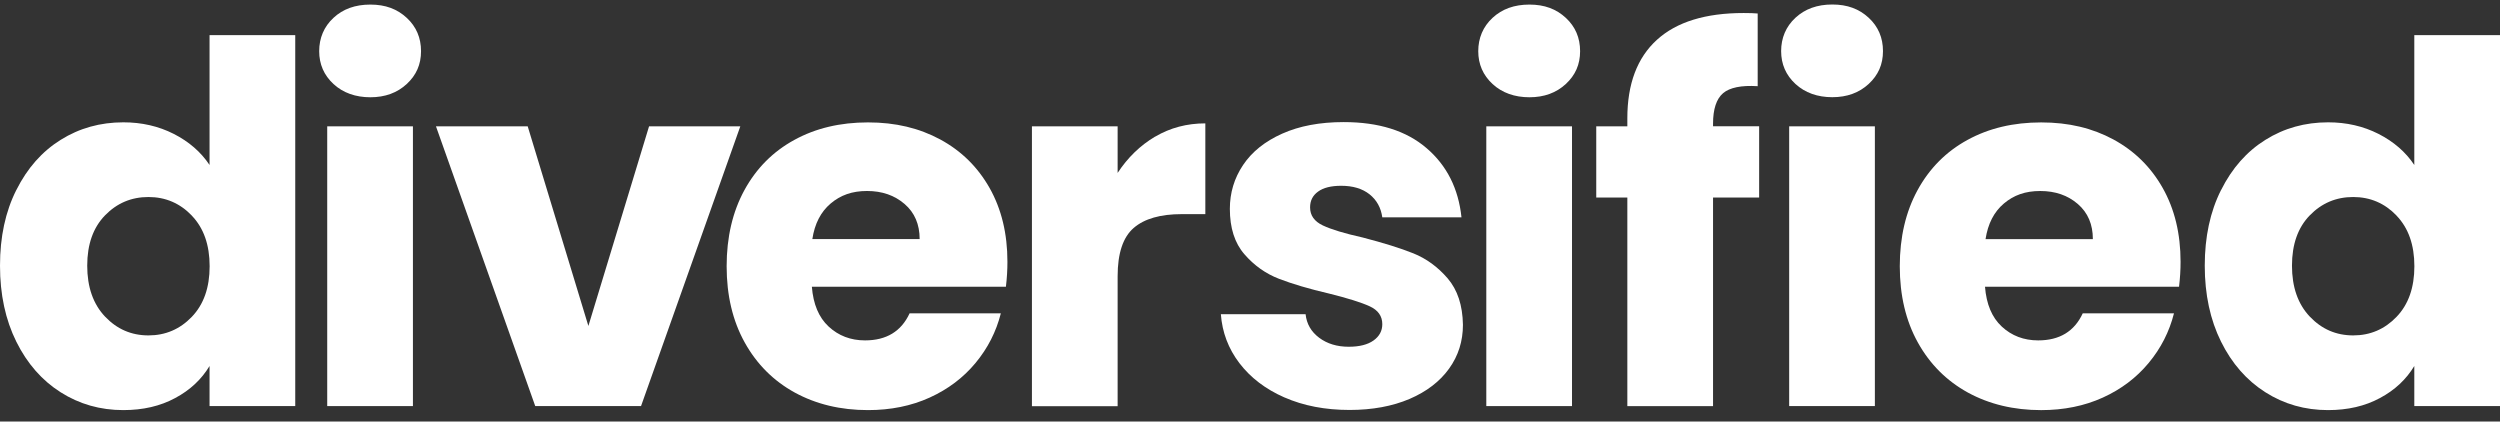 <svg width="172" height="29" viewBox="0 0 172 29" fill="none" xmlns="http://www.w3.org/2000/svg">
<rect x="0" y="0" width="172" height="29" fill="#333333" stroke="none"/>
<path d="M1.127 13.069C1.873 11.576 2.89 10.422 4.178 9.62C5.465 8.814 6.902 8.416 8.488 8.416C9.753 8.416 10.908 8.681 11.953 9.211C12.997 9.742 13.82 10.455 14.417 11.35V2.415H20.313V27.939H14.417V25.181C13.864 26.099 13.08 26.839 12.052 27.386C11.03 27.939 9.842 28.215 8.482 28.215C6.896 28.215 5.46 27.806 4.172 26.988C2.885 26.171 1.868 25.01 1.122 23.507C0.376 22.004 0 20.258 0 18.279C0 16.301 0.37 14.566 1.122 13.074L1.127 13.069ZM13.196 14.831C12.378 13.98 11.383 13.555 10.212 13.555C9.04 13.555 8.046 13.975 7.228 14.815C6.41 15.655 6.001 16.81 6.001 18.279C6.001 19.749 6.41 20.921 7.228 21.783C8.046 22.645 9.04 23.076 10.212 23.076C11.383 23.076 12.378 22.651 13.196 21.799C14.014 20.948 14.423 19.788 14.423 18.318C14.423 16.848 14.014 15.688 13.196 14.837V14.831Z" fill="white"/>
<path d="M28.409 8.692V27.939H22.513V8.692H28.409Z" fill="white"/>
<path d="M40.483 22.419L44.655 8.692H50.933L44.103 27.939H36.825L29.995 8.692H36.306L40.478 22.419H40.483Z" fill="white"/>
<path d="M69.206 19.727H55.856C55.95 20.921 56.331 21.838 57.011 22.468C57.69 23.098 58.525 23.419 59.514 23.419C60.984 23.419 62.006 22.8 62.581 21.556H68.858C68.538 22.822 67.957 23.96 67.118 24.971C66.278 25.983 65.228 26.778 63.962 27.353C62.697 27.928 61.282 28.215 59.718 28.215C57.834 28.215 56.154 27.812 54.684 27.01C53.214 26.204 52.065 25.054 51.236 23.562C50.407 22.07 49.993 20.319 49.993 18.318C49.993 16.318 50.402 14.572 51.219 13.074C52.037 11.582 53.181 10.427 54.651 9.626C56.121 8.819 57.812 8.421 59.718 8.421C61.625 8.421 63.238 8.814 64.686 9.593C66.134 10.377 67.267 11.488 68.085 12.936C68.902 14.384 69.311 16.075 69.311 18.009C69.311 18.561 69.278 19.136 69.206 19.733V19.727ZM63.272 16.45C63.272 15.439 62.929 14.632 62.238 14.036C61.547 13.439 60.685 13.14 59.652 13.14C58.619 13.14 57.828 13.428 57.149 14.002C56.469 14.577 56.049 15.395 55.889 16.45H63.272Z" fill="white"/>
<path d="M79.479 9.4C80.512 8.792 81.662 8.488 82.927 8.488V14.732H81.308C79.838 14.732 78.733 15.047 77.998 15.683C77.263 16.318 76.893 17.423 76.893 19.009V27.945H70.997V8.692H76.893V11.898C77.584 10.842 78.445 10.008 79.479 9.394V9.4Z" fill="white"/>
<path d="M88.377 27.348C87.067 26.773 86.034 25.983 85.271 24.983C84.508 23.983 84.089 22.861 83.995 21.618H89.825C89.896 22.286 90.206 22.822 90.758 23.237C91.311 23.651 91.991 23.856 92.792 23.856C93.527 23.856 94.096 23.712 94.499 23.425C94.903 23.137 95.102 22.762 95.102 22.303C95.102 21.75 94.814 21.341 94.24 21.076C93.665 20.811 92.731 20.518 91.444 20.198C90.062 19.877 88.913 19.534 87.995 19.181C87.078 18.827 86.282 18.263 85.614 17.49C84.945 16.722 84.614 15.677 84.614 14.368C84.614 13.262 84.918 12.257 85.525 11.351C86.133 10.444 87.028 9.726 88.216 9.195C89.399 8.665 90.808 8.4 92.444 8.4C94.859 8.4 96.76 8.996 98.152 10.196C99.545 11.389 100.34 12.975 100.55 14.953H95.102C95.008 14.285 94.715 13.76 94.223 13.367C93.726 12.975 93.079 12.782 92.272 12.782C91.582 12.782 91.051 12.914 90.686 13.18C90.316 13.445 90.134 13.804 90.134 14.268C90.134 14.821 90.427 15.235 91.013 15.511C91.598 15.788 92.516 16.064 93.753 16.34C95.179 16.711 96.34 17.07 97.235 17.429C98.13 17.788 98.92 18.363 99.6 19.153C100.28 19.949 100.628 21.01 100.65 22.342C100.65 23.469 100.335 24.475 99.699 25.359C99.064 26.243 98.158 26.939 96.975 27.448C95.793 27.95 94.416 28.205 92.853 28.205C91.173 28.205 89.681 27.917 88.371 27.343L88.377 27.348Z" fill="white"/>
<path d="M121.029 13.589H117.857V27.94H111.961V13.589H109.822V8.693H111.961V8.14C111.961 5.77 112.64 3.974 113.994 2.741C115.348 1.509 117.338 0.896 119.962 0.896C120.399 0.896 120.719 0.907 120.929 0.929V5.93C119.802 5.858 119.006 6.024 118.548 6.411C118.089 6.803 117.857 7.505 117.857 8.516V8.687H121.029V13.583V13.589Z" fill="white"/>
<path d="M123.526 5.775C122.869 5.167 122.542 4.41 122.542 3.515C122.542 2.62 122.869 1.829 123.526 1.222C124.184 0.614 125.024 0.31 126.062 0.31C127.101 0.31 127.908 0.614 128.566 1.222C129.223 1.829 129.549 2.598 129.549 3.515C129.549 4.432 129.223 5.167 128.566 5.775C127.908 6.383 127.074 6.687 126.062 6.687C125.051 6.687 124.184 6.383 123.526 5.775ZM128.991 8.693V27.939H123.095V8.693H128.991Z" fill="white"/>
<path d="M149.918 19.728H136.568C136.662 20.922 137.043 21.839 137.723 22.469C138.402 23.099 139.237 23.419 140.226 23.419C141.696 23.419 142.718 22.8 143.293 21.557H149.57C149.25 22.822 148.669 23.961 147.829 24.972C146.989 25.983 145.94 26.779 144.674 27.354C143.409 27.928 141.994 28.216 140.43 28.216C138.546 28.216 136.866 27.812 135.396 27.011C133.926 26.204 132.777 25.055 131.948 23.563C131.119 22.071 130.705 20.319 130.705 18.319C130.705 16.318 131.114 14.572 131.931 13.075C132.749 11.583 133.893 10.428 135.363 9.627C136.833 8.82 138.524 8.422 140.43 8.422C142.337 8.422 143.95 8.814 145.398 9.593C146.846 10.378 147.979 11.489 148.796 12.937C149.614 14.384 150.023 16.075 150.023 18.009C150.023 18.562 149.99 19.137 149.918 19.733V19.728ZM143.989 16.451C143.989 15.44 143.646 14.633 142.956 14.036C142.265 13.439 141.403 13.141 140.369 13.141C139.336 13.141 138.546 13.428 137.866 14.003C137.186 14.578 136.767 15.396 136.606 16.451H143.989Z" fill="white"/>
<path d="M152.814 13.069C153.56 11.576 154.577 10.422 155.864 9.62C157.152 8.814 158.588 8.416 160.174 8.416C161.44 8.416 162.595 8.681 163.639 9.211C164.683 9.742 165.507 10.455 166.104 11.35V2.415H172V27.939H166.104V25.181C165.551 26.099 164.766 26.839 163.739 27.386C162.716 27.939 161.528 28.215 160.169 28.215C158.583 28.215 157.146 27.806 155.859 26.988C154.571 26.171 153.554 25.01 152.808 23.507C152.062 22.004 151.687 20.258 151.687 18.279C151.687 16.301 152.057 14.566 152.808 13.074L152.814 13.069ZM164.882 14.831C164.065 13.98 163.07 13.555 161.898 13.555C160.727 13.555 159.732 13.975 158.914 14.815C158.097 15.655 157.688 16.81 157.688 18.279C157.688 19.749 158.097 20.921 158.914 21.783C159.732 22.645 160.727 23.076 161.898 23.076C163.07 23.076 164.065 22.651 164.882 21.799C165.7 20.948 166.109 19.788 166.109 18.318C166.109 16.848 165.7 15.688 164.882 14.837V14.831Z" fill="white"/>
<path d="M22.944 5.78C22.286 5.172 21.96 4.415 21.96 3.52C21.96 2.625 22.286 1.835 22.944 1.227C23.596 0.619 24.441 0.315 25.48 0.315C26.519 0.315 27.326 0.619 27.983 1.227C28.641 1.835 28.967 2.603 28.967 3.52C28.967 4.437 28.641 5.172 27.983 5.78C27.326 6.388 26.491 6.692 25.48 6.692C24.469 6.692 23.601 6.388 22.944 5.78Z" fill="white"/>
<path d="M108.154 8.692V27.939H102.258V8.692H108.154Z" fill="white"/>
<path d="M102.688 5.78C102.03 5.172 101.704 4.415 101.704 3.52C101.704 2.625 102.03 1.835 102.688 1.227C103.345 0.619 104.185 0.315 105.224 0.315C106.263 0.315 107.07 0.619 107.727 1.227C108.385 1.835 108.711 2.603 108.711 3.52C108.711 4.437 108.385 5.172 107.727 5.78C107.07 6.388 106.235 6.692 105.224 6.692C104.213 6.692 103.345 6.388 102.688 5.78Z" fill="white"/>
</svg>
